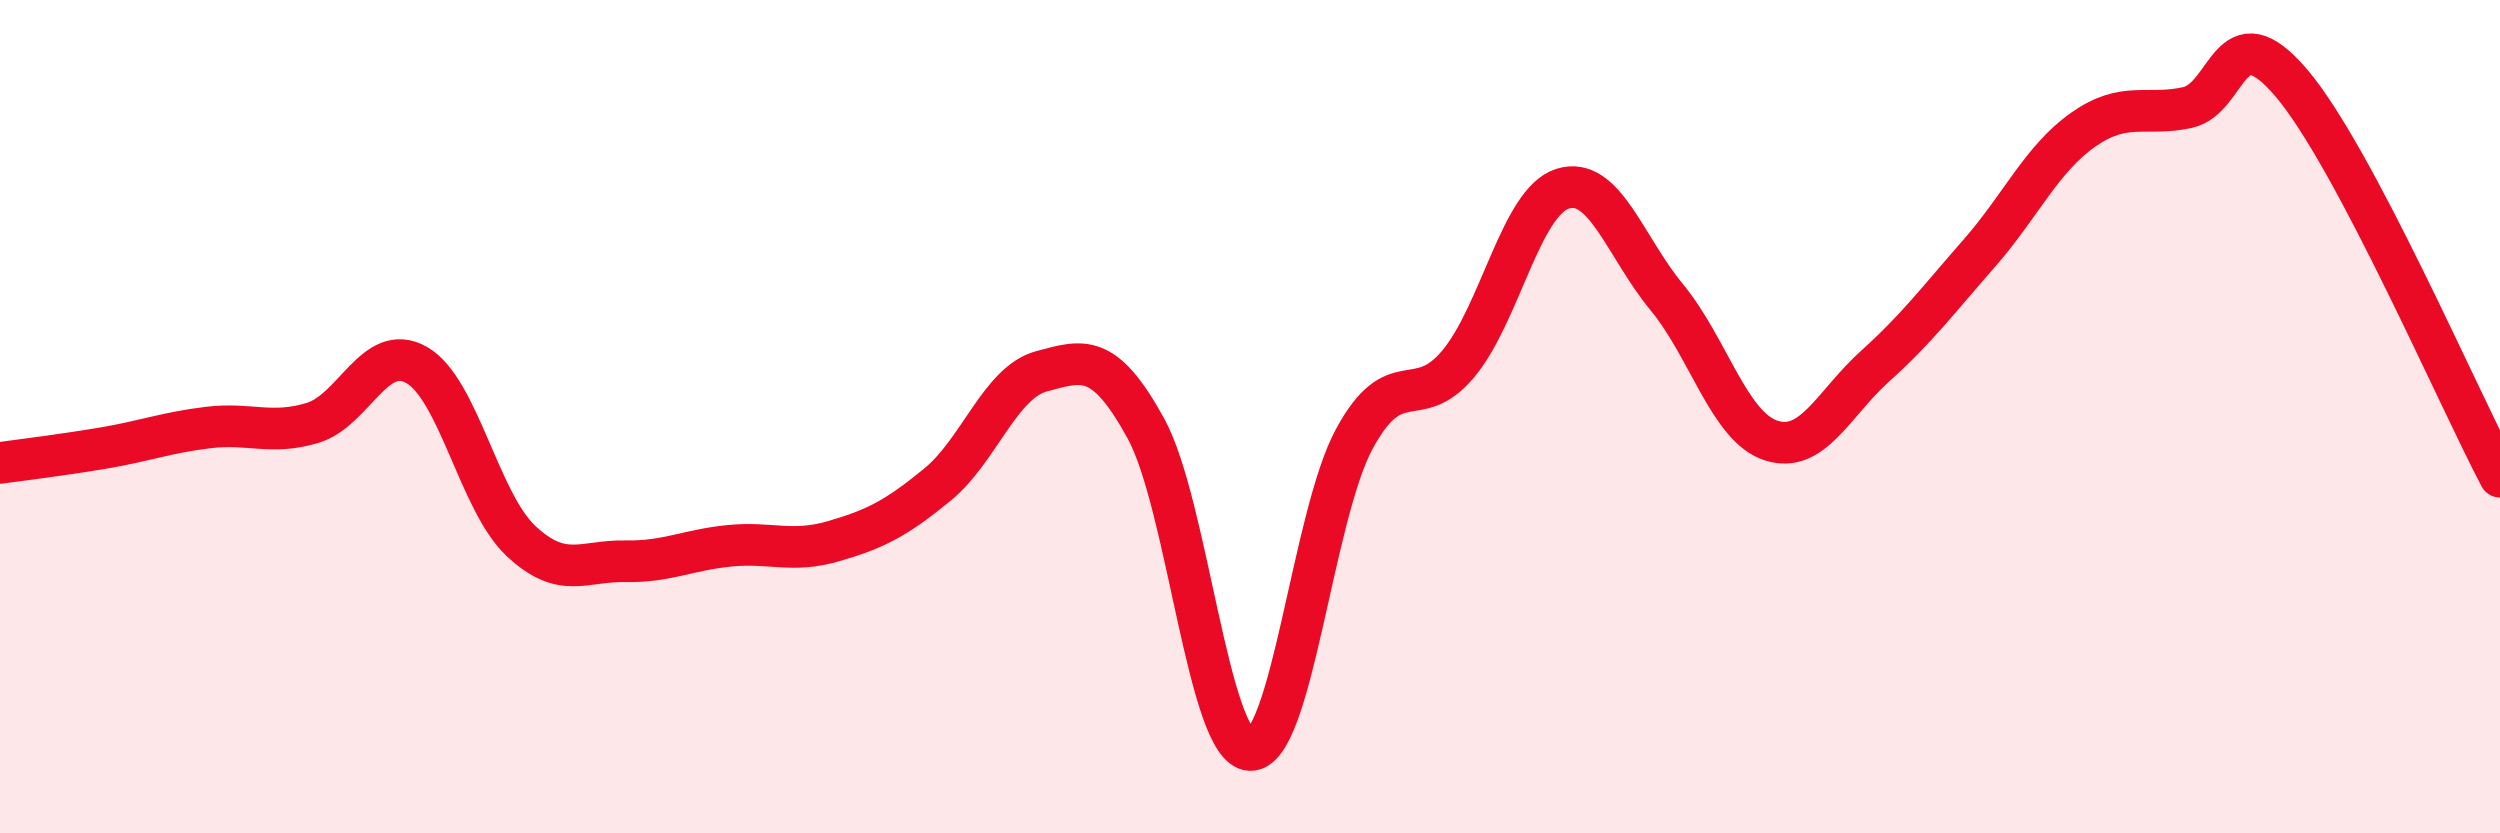 
    <svg width="60" height="20" viewBox="0 0 60 20" xmlns="http://www.w3.org/2000/svg">
      <path
        d="M 0,11.11 C 0.5,11.04 1.5,10.92 2.5,10.75 C 3.5,10.58 4,10.38 5,10.26 C 6,10.14 6.5,10.45 7.5,10.15 C 8.5,9.85 9,8.19 10,8.76 C 11,9.33 11.5,12.04 12.5,12.98 C 13.5,13.92 14,13.45 15,13.47 C 16,13.49 16.5,13.2 17.5,13.1 C 18.5,13 19,13.28 20,12.99 C 21,12.7 21.5,12.45 22.5,11.63 C 23.5,10.81 24,9.18 25,8.91 C 26,8.64 26.5,8.46 27.5,10.28 C 28.5,12.1 29,17.95 30,18 C 31,18.05 31.5,12.39 32.5,10.54 C 33.5,8.69 34,9.93 35,8.73 C 36,7.53 36.5,4.85 37.5,4.53 C 38.5,4.21 39,5.92 40,7.13 C 41,8.34 41.5,10.24 42.5,10.57 C 43.5,10.9 44,9.69 45,8.79 C 46,7.89 46.5,7.22 47.5,6.08 C 48.5,4.94 49,3.81 50,3.11 C 51,2.41 51.5,2.8 52.5,2.58 C 53.5,2.36 53.5,0.23 55,2 C 56.5,3.77 59,9.55 60,11.44L60 20L0 20Z"
        fill="#EB0A25"
        opacity="0.1"
        stroke-linecap="round"
        stroke-linejoin="round"
      />
      <path
        d="M 0,11.11 C 0.5,11.04 1.5,10.92 2.5,10.75 C 3.5,10.58 4,10.38 5,10.26 C 6,10.14 6.5,10.45 7.5,10.15 C 8.5,9.85 9,8.19 10,8.76 C 11,9.33 11.5,12.04 12.5,12.98 C 13.5,13.92 14,13.45 15,13.47 C 16,13.49 16.5,13.2 17.5,13.1 C 18.5,13 19,13.28 20,12.99 C 21,12.7 21.5,12.45 22.5,11.63 C 23.5,10.81 24,9.18 25,8.91 C 26,8.64 26.5,8.46 27.5,10.28 C 28.5,12.1 29,17.95 30,18 C 31,18.05 31.5,12.39 32.5,10.54 C 33.5,8.69 34,9.93 35,8.73 C 36,7.53 36.5,4.85 37.5,4.53 C 38.5,4.21 39,5.92 40,7.13 C 41,8.34 41.5,10.24 42.5,10.57 C 43.5,10.9 44,9.69 45,8.79 C 46,7.89 46.5,7.22 47.5,6.08 C 48.5,4.94 49,3.81 50,3.11 C 51,2.41 51.5,2.8 52.5,2.58 C 53.5,2.36 53.5,0.23 55,2 C 56.5,3.77 59,9.55 60,11.44"
        stroke="#EB0A25"
        stroke-width="1"
        fill="none"
        stroke-linecap="round"
        stroke-linejoin="round"
      />
    </svg>
  